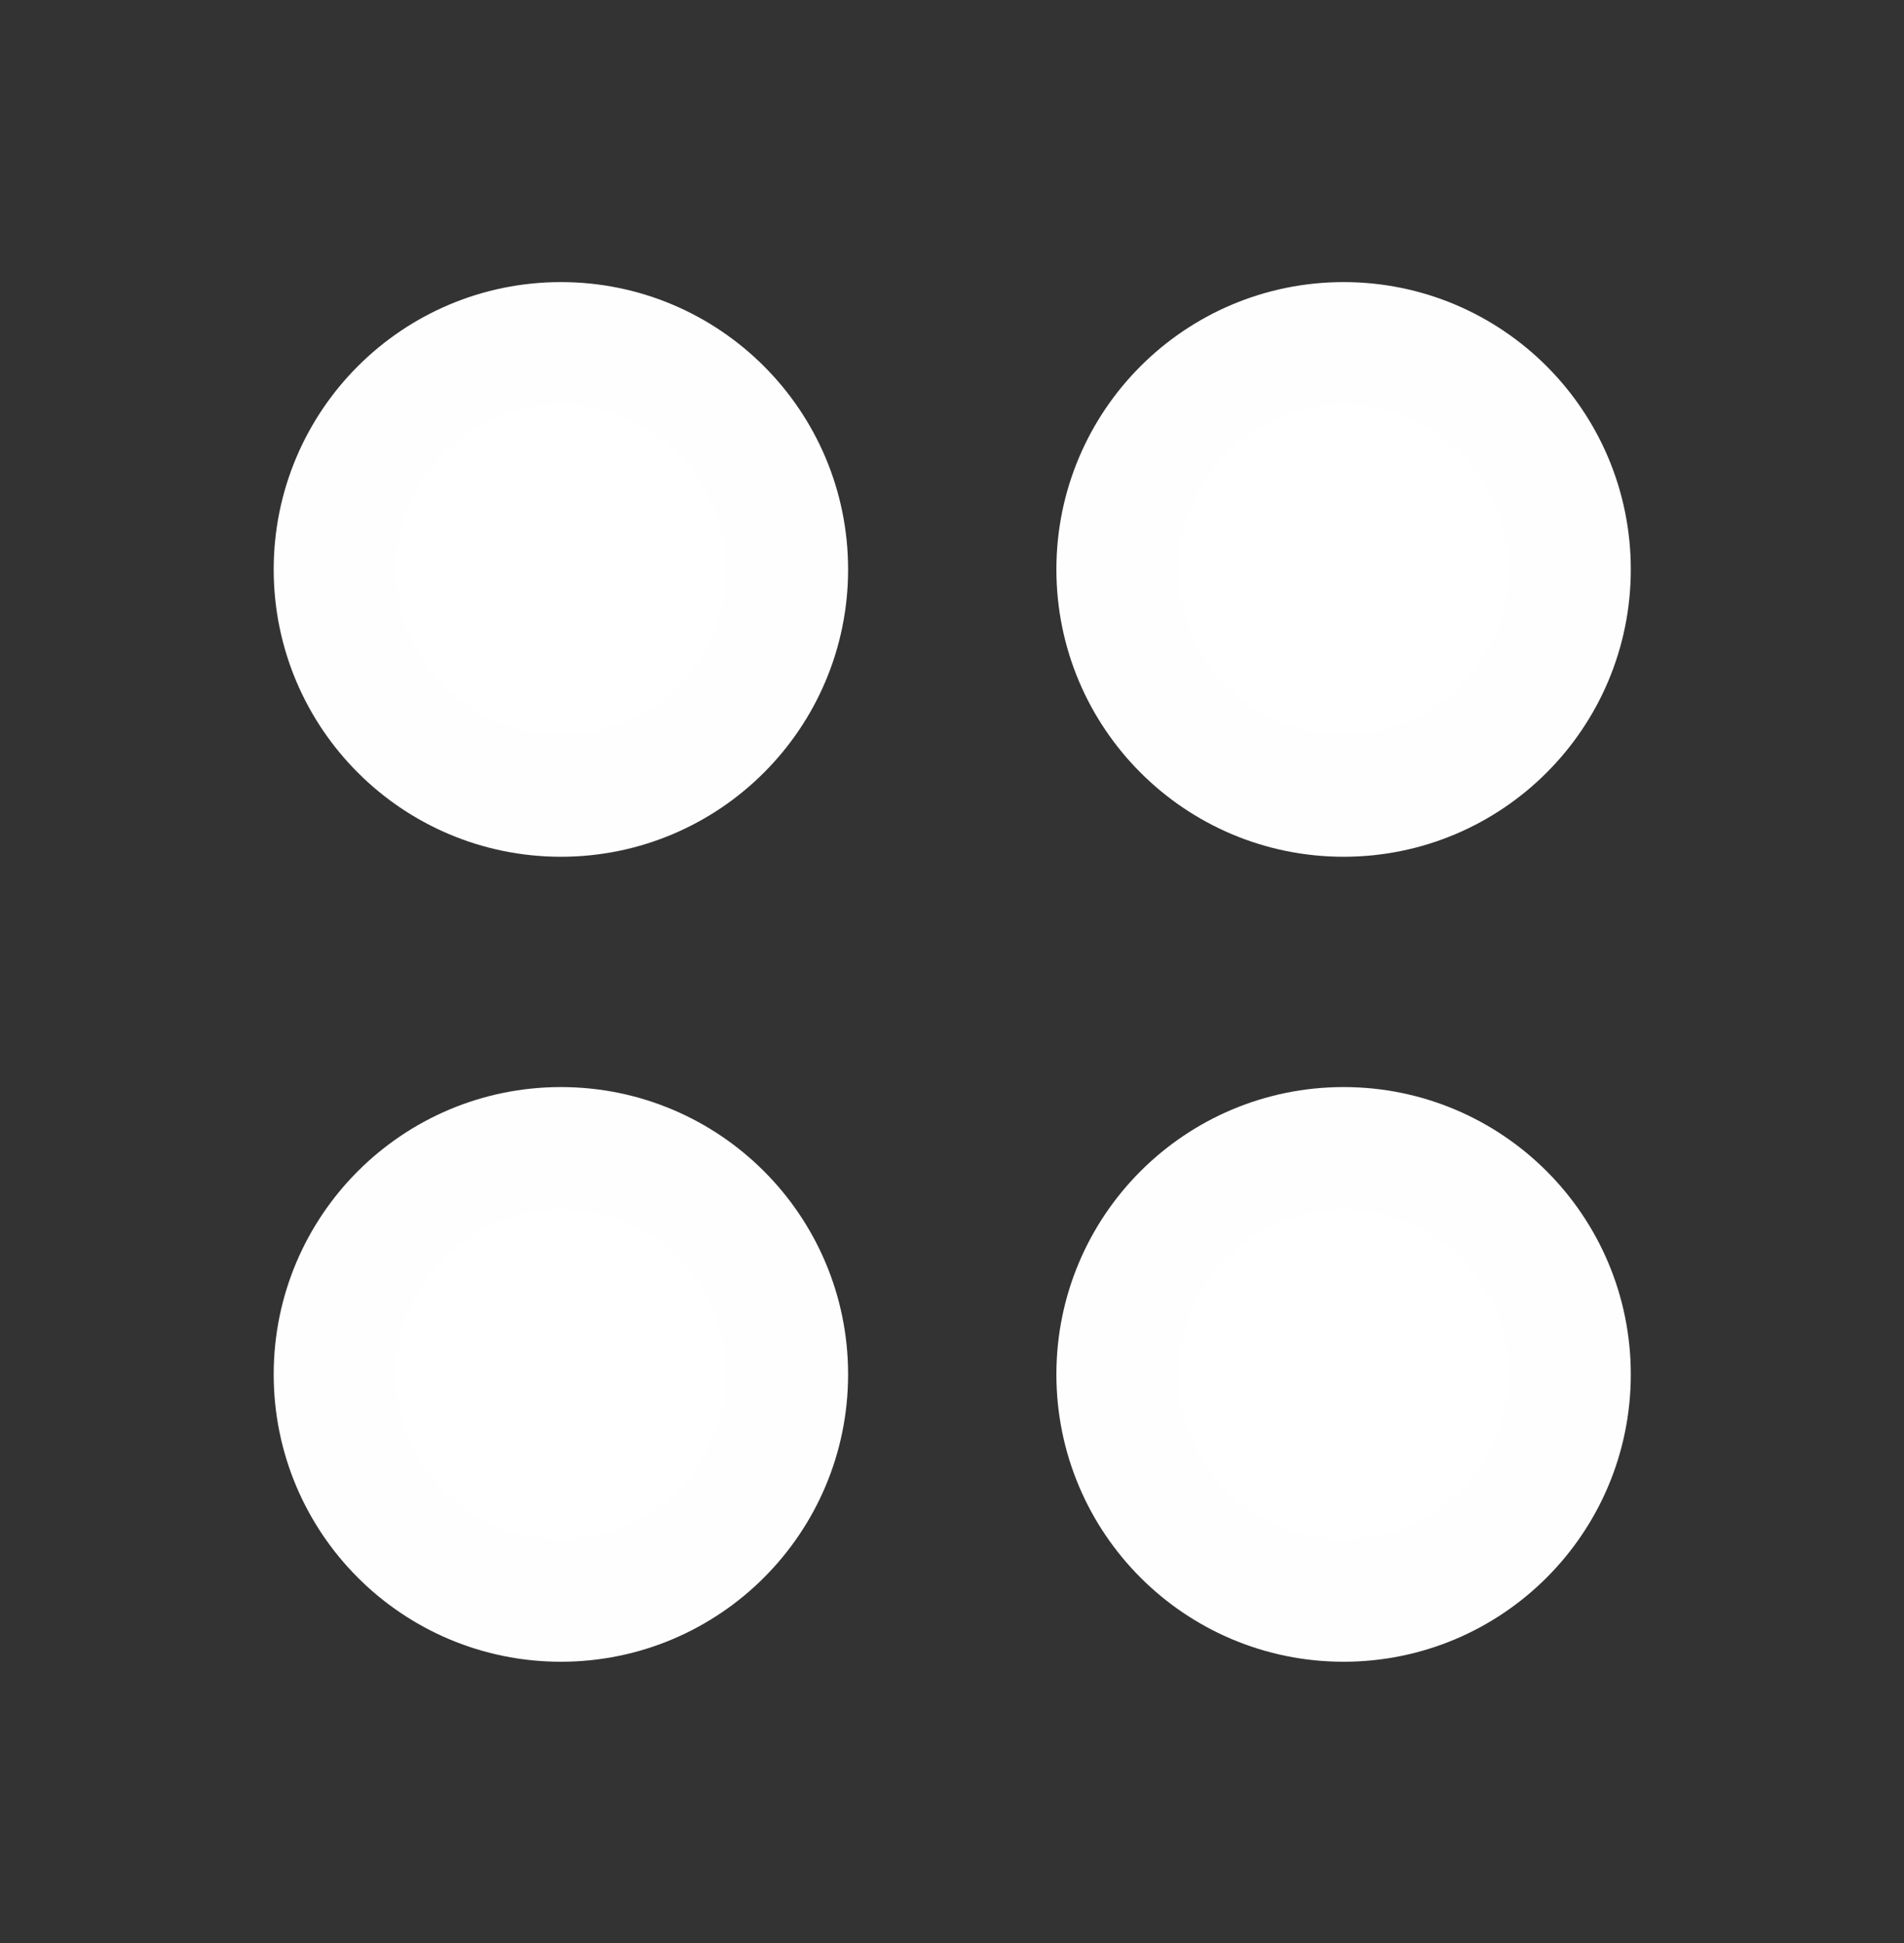 <?xml version="1.0" encoding="UTF-8" standalone="no"?>
<!-- Created with Inkscape (http://www.inkscape.org/) -->

<svg
   width="155.556mm"
   height="158.687mm"
   viewBox="0 0 155.556 158.687"
   version="1.1"
   id="svg5"
   xml:space="preserve"
   inkscape:version="1.2.2 (732a01da63, 2022-12-09, custom)"
   sodipodi:docname="PresetsFilled.svg"
   inkscape:export-filename="../b27125c1/TimerFilled.png"
   inkscape:export-xdpi="96"
   inkscape:export-ydpi="96"
   xmlns:inkscape="http://www.inkscape.org/namespaces/inkscape"
   xmlns:sodipodi="http://sodipodi.sourceforge.net/DTD/sodipodi-0.dtd"
   xmlns="http://www.w3.org/2000/svg"
   xmlns:svg="http://www.w3.org/2000/svg"><rect x="0" y="0" width="155.556" height="158.687" fill="#333333" stroke="none"/><sodipodi:namedview
     id="namedview7"
     pagecolor="#000000"
     bordercolor="#000000"
     borderopacity="0.25"
     inkscape:showpageshadow="2"
     inkscape:pageopacity="0"
     inkscape:pagecheckerboard="0"
     inkscape:deskcolor="#141414"
     inkscape:document-units="mm"
     showgrid="false"
     inkscape:zoom="0.5"
     inkscape:cx="-155"
     inkscape:cy="315"
     inkscape:window-width="1920"
     inkscape:window-height="1016"
     inkscape:window-x="0"
     inkscape:window-y="27"
     inkscape:window-maximized="1"
     inkscape:current-layer="layer1"
     showguides="false" /><defs
     id="defs2"><inkscape:path-effect
       effect="powerclip"
       id="path-effect19053"
       is_visible="true"
       lpeversion="1"
       inverse="true"
       flatten="false"
       hide_clip="false"
       message="Use fill-rule evenodd on &lt;b&gt;fill and stroke&lt;/b&gt; dialog if no flatten result after convert clip to paths." /><clipPath
       clipPathUnits="userSpaceOnUse"
       id="clipPath19049"><path
         style="color:#000000;display:block;fill:#000000;fill-rule:evenodd;stroke-width:1;stroke-linecap:round;-inkscape-stroke:none"
         d="m 74.684,-48.479 a 5,5 0 0 1 1.621,-3.467 L 98.33,-72.088 a 5,5 0 0 1 7.063,0.314 5,5 0 0 1 -0.314,7.064 l -22.025,20.145 a 5,5 0 0 1 -7.064,-0.316 5,5 0 0 1 -1.305,-3.598 z"
         id="path19051" /></clipPath></defs><g
     inkscape:label="Layer 1"
     inkscape:groupmode="layer"
     id="layer1"
     transform="translate(-16.079,-30.202)"><g
       id="g6499"
       transform="matrix(0.822,0,0,0.822,26.115,29.303)"
       style="fill:#ffffff;fill-opacity:1;stroke-width:12.169;stroke-dasharray:none"><circle
         style="fill:#ffffff;fill-opacity:1;stroke:#fefefe;stroke-width:12.169;stroke-linecap:round;stroke-dasharray:none;stroke-opacity:1"
         id="path512"
         cx="43.539"
         cy="137.633"
         r="22.461" /><circle
         style="fill:#ffffff;fill-opacity:1;stroke:#fefefe;stroke-width:12.169;stroke-linecap:round;stroke-dasharray:none;stroke-opacity:1"
         id="path512-0"
         cx="43.539"
         cy="57.663"
         r="22.461" /><circle
         style="fill:#ffffff;fill-opacity:1;stroke:#fefefe;stroke-width:12.169;stroke-linecap:round;stroke-dasharray:none;stroke-opacity:1"
         id="path512-0-9"
         cx="121.332"
         cy="137.633"
         r="22.461" /><circle
         style="fill:#ffffff;fill-opacity:1;stroke:#fefefe;stroke-width:12.169;stroke-linecap:round;stroke-dasharray:none;stroke-opacity:1"
         id="path512-0-9-6"
         cx="121.332"
         cy="57.663"
         r="22.461" /></g></g></svg>
